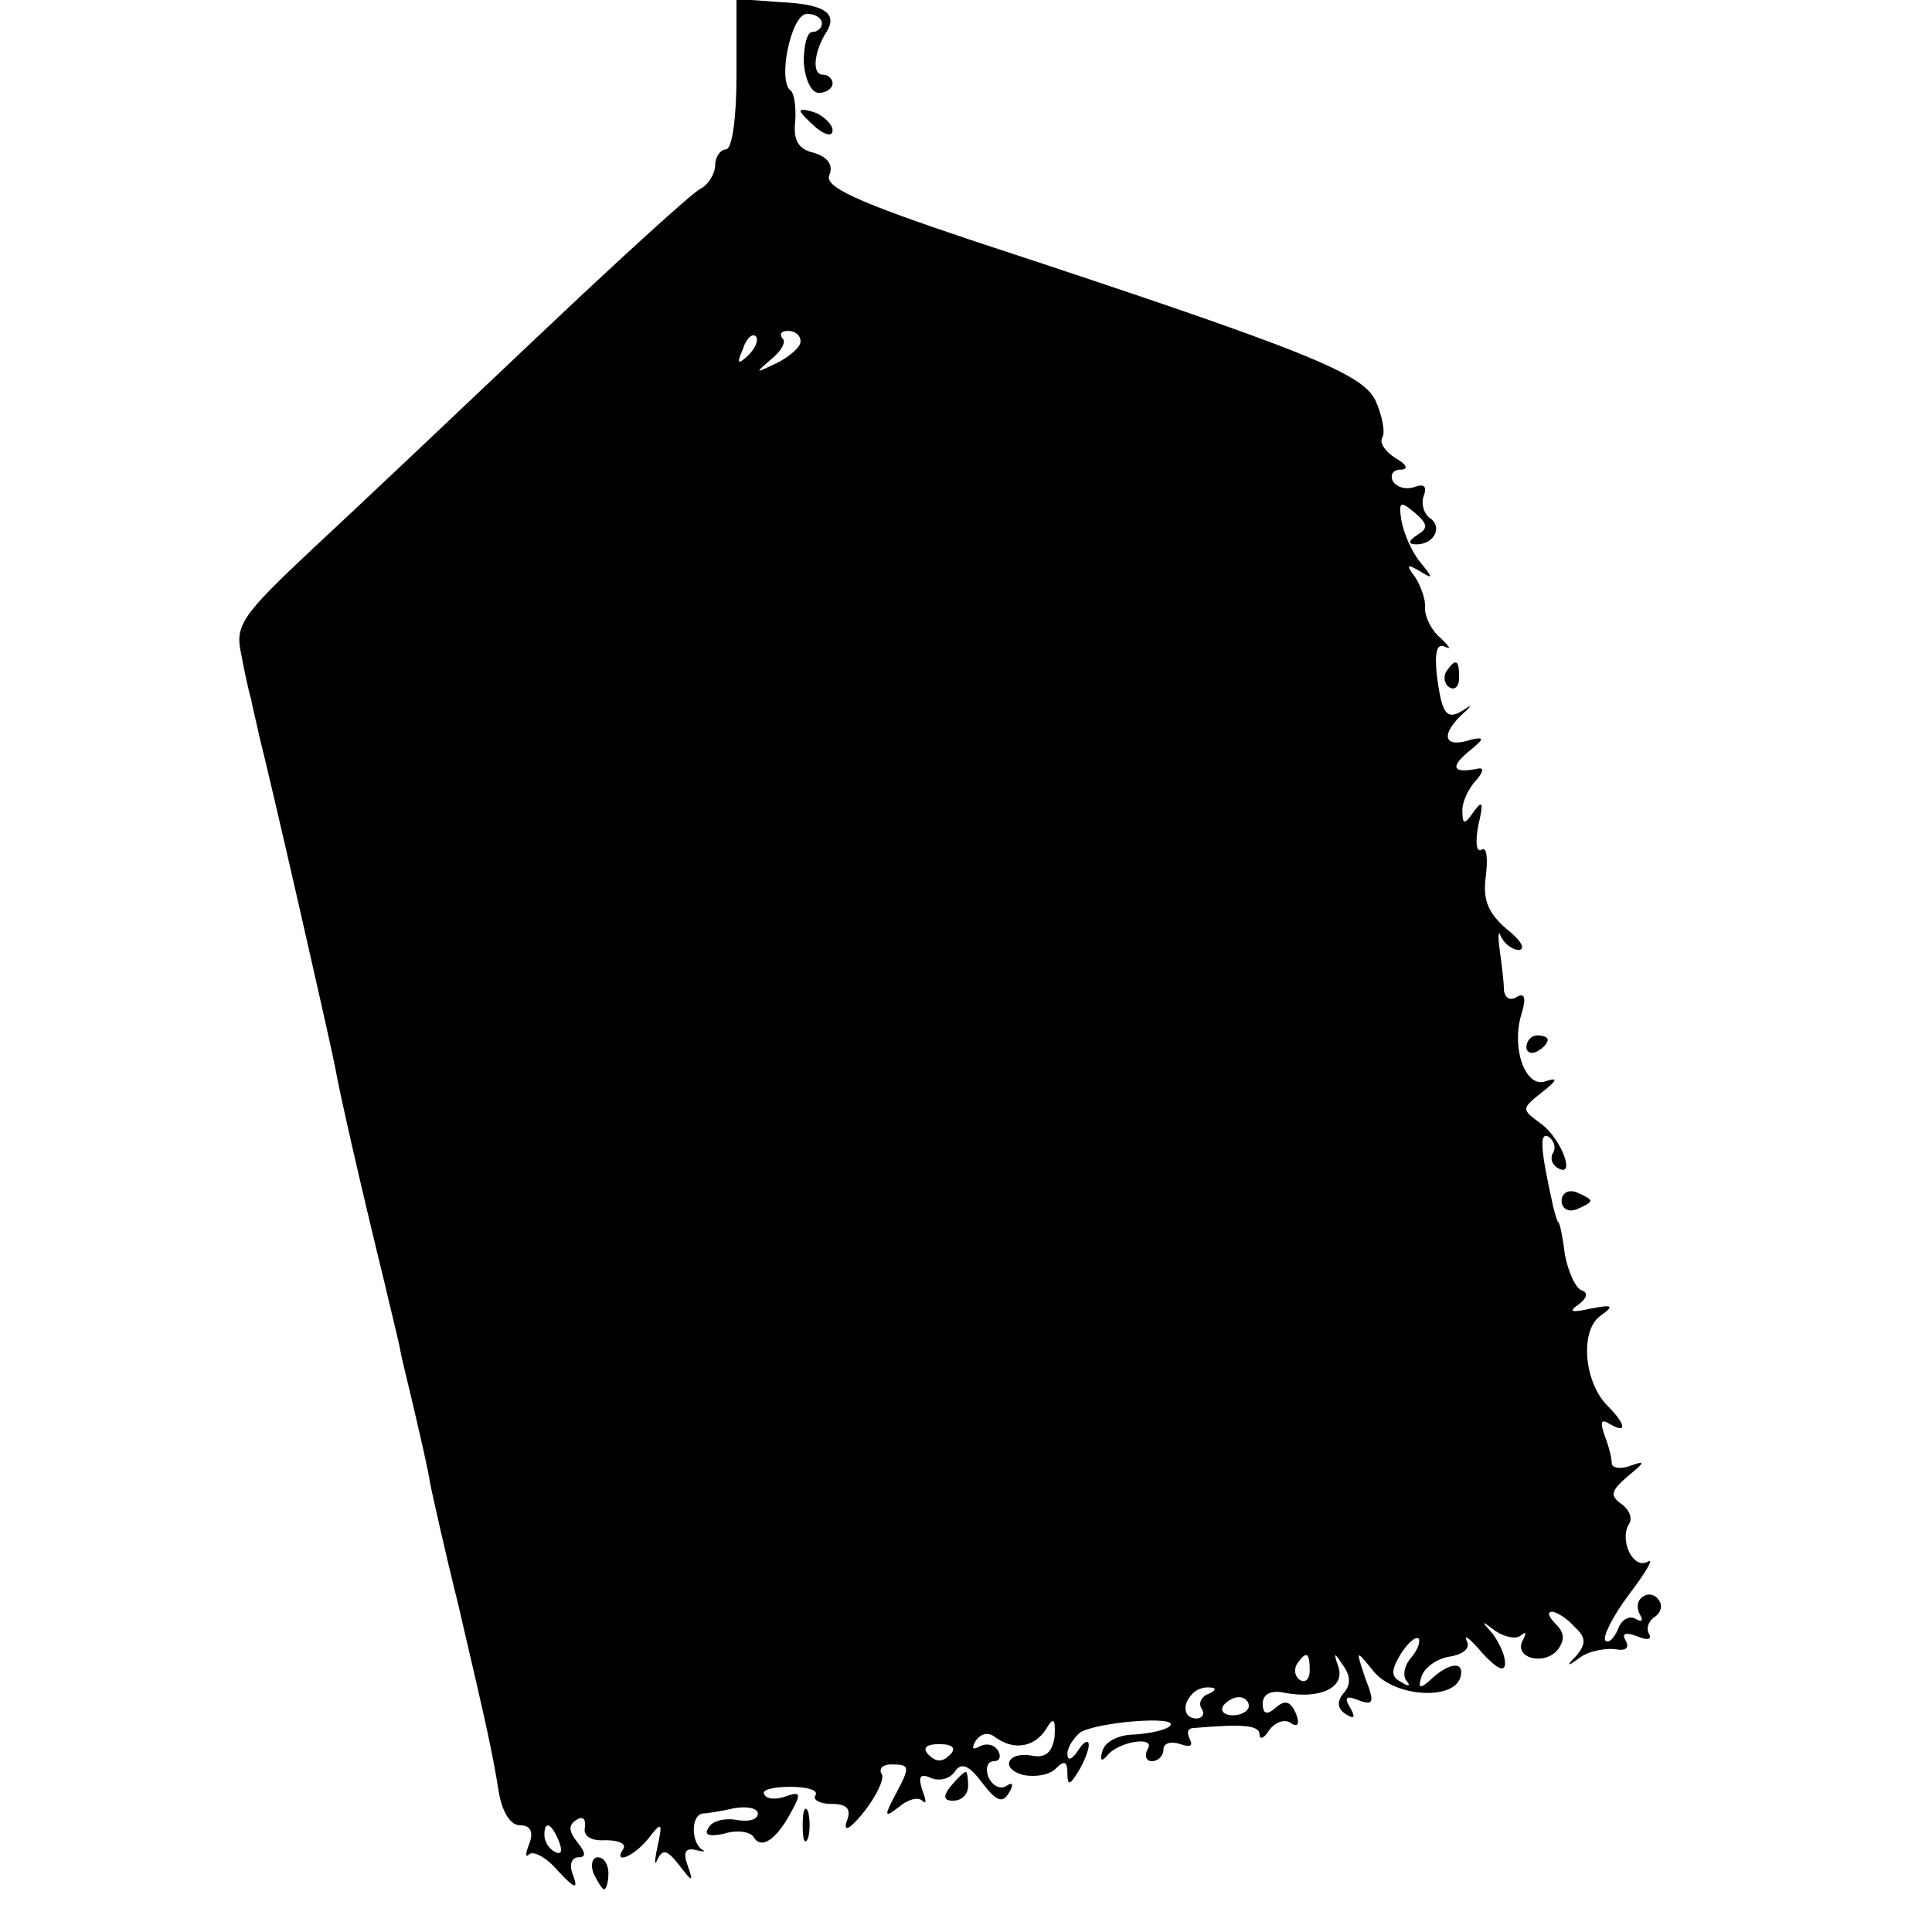 <?xml version="1.0" standalone="no"?>
<!DOCTYPE svg PUBLIC "-//W3C//DTD SVG 20010904//EN"
 "http://www.w3.org/TR/2001/REC-SVG-20010904/DTD/svg10.dtd">
<svg version="1.0" xmlns="http://www.w3.org/2000/svg"
 width="181pt" height="181pt" viewBox="0 0 181 181"
 preserveAspectRatio="xMidYMid meet">
<g transform="translate(0,181) scale(0.1,-0.1)"
fill="#000000" stroke="none">
<path d="M690 1740 c0 -40 -4 -70 -10 -70 -5 0 -10 -7 -10 -15 0 -7 -6 -18
-14 -22 -8 -4 -77 -67 -153 -139 -76 -72 -171 -162 -211 -199 -66 -62 -72 -71
-66 -98 3 -16 7 -35 9 -41 1 -6 5 -22 8 -36 11 -43 66 -284 71 -310 4 -23 23
-107 47 -205 5 -22 12 -49 14 -60 2 -11 9 -38 14 -60 5 -22 12 -51 14 -65 3
-14 14 -64 26 -112 29 -124 32 -139 38 -175 3 -20 11 -33 20 -33 10 0 13 -6 9
-17 -4 -10 -4 -14 0 -10 4 3 16 -3 27 -16 15 -16 19 -18 14 -4 -4 9 -2 17 5
17 7 0 7 4 -1 14 -8 10 -9 16 -1 21 6 4 9 1 8 -7 -2 -8 6 -13 19 -12 12 0 20
-3 17 -8 -10 -15 9 -8 23 9 13 17 14 16 9 -7 -3 -14 -3 -19 0 -12 5 10 9 9 20
-5 13 -17 14 -17 8 0 -4 11 -2 16 7 14 8 -2 11 -2 7 0 -5 3 -8 11 -8 19 0 8 3
14 8 15 4 0 17 2 30 5 12 2 22 0 22 -5 0 -6 -9 -8 -20 -6 -11 2 -23 -1 -26 -7
-5 -7 0 -9 14 -6 12 4 25 2 28 -3 7 -12 21 -3 35 23 10 18 9 20 -5 15 -8 -3
-18 -3 -20 2 -3 4 8 7 24 7 16 0 27 -3 24 -8 -3 -4 4 -8 15 -8 15 0 19 -5 14
-17 -3 -10 4 -6 16 9 12 15 20 32 17 36 -3 5 1 9 9 9 18 0 18 -2 3 -30 -10
-19 -9 -20 4 -10 8 7 18 10 22 6 4 -4 4 0 0 10 -4 13 -2 16 9 11 8 -3 18 0 22
7 6 8 13 5 25 -11 13 -17 19 -20 25 -10 5 8 4 11 -2 7 -6 -4 -13 0 -17 8 -3 8
-1 15 5 15 6 0 7 5 4 10 -4 6 -11 7 -17 4 -7 -4 -8 -2 -4 5 5 7 12 9 19 3 17
-12 36 -9 47 8 7 12 9 10 8 -7 -2 -14 -8 -20 -20 -18 -24 5 -32 -12 -9 -18 11
-2 24 0 30 6 8 8 11 7 11 -4 0 -12 2 -12 10 1 5 8 10 20 10 25 0 6 -5 3 -10
-5 -6 -9 -10 -10 -10 -3 0 6 6 15 12 20 17 10 94 16 84 6 -4 -4 -19 -7 -33 -8
-15 0 -28 -7 -30 -15 -3 -9 -1 -11 4 -5 11 14 47 19 38 6 -3 -6 -1 -11 4 -11
6 0 11 5 11 11 0 6 7 8 16 5 8 -3 12 -2 9 4 -3 6 -3 10 2 11 47 4 63 3 63 -6
0 -5 4 -4 9 4 5 7 14 11 20 7 7 -5 9 -1 5 9 -5 11 -10 13 -19 5 -8 -7 -12 -6
-12 4 0 9 8 13 21 10 33 -6 56 5 50 24 -5 14 -4 15 4 2 7 -9 8 -18 1 -26 -7
-8 -6 -15 2 -20 8 -5 9 -3 4 6 -6 10 -4 12 8 7 14 -5 15 -2 6 21 -9 27 -9 27
8 6 20 -24 74 -27 81 -6 5 16 -10 15 -27 -1 -11 -10 -13 -9 -9 3 3 8 14 16 26
18 13 2 20 8 16 15 -3 7 4 1 15 -12 14 -15 21 -18 21 -9 0 8 -6 20 -12 28 -11
12 -10 12 3 2 9 -6 20 -8 24 -4 5 4 5 2 2 -4 -10 -17 19 -25 32 -10 7 9 7 16
-1 24 -7 7 -9 12 -4 12 4 0 14 -6 21 -14 11 -10 11 -16 2 -27 -10 -10 -9 -11
3 -2 8 6 23 9 33 8 10 -2 14 1 10 8 -4 7 0 8 11 4 9 -4 14 -3 11 2 -3 5 -1 12
5 16 6 4 8 11 4 16 -3 5 -10 7 -15 3 -5 -3 -6 -10 -3 -16 4 -6 2 -8 -3 -5 -6
4 -14 0 -17 -9 -4 -9 -9 -14 -12 -11 -3 3 7 23 22 43 16 21 24 35 18 31 -14
-8 -27 20 -18 35 4 6 0 14 -7 19 -11 8 -10 12 6 26 16 13 17 15 3 10 -10 -4
-18 -2 -18 2 0 5 -3 17 -7 27 -4 12 -3 15 5 10 17 -10 15 0 -2 17 -22 22 -26
70 -7 84 14 10 12 11 -9 7 -18 -4 -21 -3 -11 4 8 6 9 11 3 13 -6 2 -13 18 -16
34 -2 17 -5 30 -6 30 -1 0 -3 7 -5 15 -12 54 -13 70 -4 65 5 -4 7 -10 4 -15
-3 -5 -1 -11 4 -14 18 -11 4 27 -15 41 -19 14 -19 14 1 30 14 11 15 14 3 10
-19 -7 -33 32 -22 65 4 14 2 18 -5 14 -6 -4 -11 -1 -12 6 0 7 -2 24 -4 38 -2
14 -1 19 1 13 3 -7 11 -13 17 -13 7 1 1 10 -12 20 -17 15 -22 27 -19 49 2 17
1 28 -4 25 -5 -3 -6 7 -3 23 5 21 4 24 -4 13 -9 -13 -11 -13 -11 1 0 8 6 21
13 28 6 7 8 12 2 11 -24 -5 -27 1 -9 16 15 12 15 14 2 11 -24 -8 -29 3 -10 22
10 9 12 12 5 7 -18 -12 -22 -6 -27 32 -2 21 0 30 8 26 6 -3 4 0 -4 8 -9 7 -15
20 -15 28 1 8 -4 21 -9 29 -9 12 -8 13 4 6 13 -8 13 -7 0 9 -8 10 -15 27 -17
38 -3 18 -1 19 12 8 13 -11 13 -15 3 -21 -9 -6 -9 -9 -1 -9 17 0 25 17 12 25
-5 4 -8 13 -5 21 3 8 0 11 -8 8 -8 -3 -17 -1 -21 5 -3 6 0 11 7 11 8 0 6 5 -5
11 -9 6 -15 14 -12 19 3 5 0 20 -6 34 -12 26 -60 46 -376 150 -111 37 -141 51
-136 62 4 10 -2 17 -15 21 -14 3 -19 12 -17 29 1 14 -1 26 -4 29 -13 8 0 72
15 72 8 0 14 -4 14 -9 0 -4 -4 -8 -9 -8 -5 0 -8 -13 -8 -28 1 -16 7 -29 14
-29 7 0 13 4 13 9 0 4 -4 8 -9 8 -10 0 -9 19 2 38 13 19 1 28 -42 30 l-41 3 0
-71z m11 -263 c-10 -9 -11 -8 -5 6 3 10 9 15 12 12 3 -3 0 -11 -7 -18z m49 13
c0 -5 -10 -14 -22 -20 -21 -10 -21 -10 -6 3 10 8 15 17 11 20 -3 4 -1 7 5 7 7
0 12 -4 12 -10z m572 -1233 c-7 -8 -8 -18 -4 -22 4 -5 1 -5 -5 -1 -10 5 -10
11 -1 26 7 11 14 17 17 15 2 -3 -1 -11 -7 -18z m-95 -12 c0 -8 -4 -12 -9 -9
-5 3 -6 10 -3 15 9 13 12 11 12 -6z m-95 -22 c-6 -2 -10 -9 -6 -14 3 -5 0 -9
-5 -9 -12 0 -14 13 -4 23 3 4 11 7 17 6 6 0 5 -3 -2 -6z m38 -11 c0 -5 -7 -9
-15 -9 -8 0 -12 4 -9 9 3 4 9 8 15 8 5 0 9 -4 9 -8z m-280 -46 c-7 -7 -13 -7
-20 0 -6 6 -3 10 10 10 13 0 16 -4 10 -10z m-366 -82 c3 -8 2 -12 -4 -9 -6 3
-10 10 -10 16 0 14 7 11 14 -7z"/>
<path d="M750 1706 c0 -2 7 -9 15 -16 9 -7 15 -8 15 -2 0 5 -7 12 -15 16 -8 3
-15 4 -15 2z"/>
<path d="M1355 1181 c-3 -5 -2 -12 3 -15 5 -3 9 1 9 9 0 17 -3 19 -12 6z"/>
<path d="M1430 829 c0 -5 5 -7 10 -4 6 3 10 8 10 11 0 2 -4 4 -10 4 -5 0 -10
-5 -10 -11z"/>
<path d="M1463 685 c0 -7 6 -11 14 -8 7 3 13 6 13 8 0 2 -6 5 -13 8 -8 3 -14
-1 -14 -8z"/>
<path d="M891 137 c-8 -10 -7 -14 2 -14 8 0 14 6 14 14 0 7 -1 13 -2 13 -2 0
-8 -6 -14 -13z"/>
<path d="M752 100 c0 -14 2 -19 5 -12 2 6 2 18 0 25 -3 6 -5 1 -5 -13z"/>
<path d="M556 55 c4 -8 8 -15 10 -15 2 0 4 7 4 15 0 8 -4 15 -10 15 -5 0 -7
-7 -4 -15z"/>
</g>
</svg>
